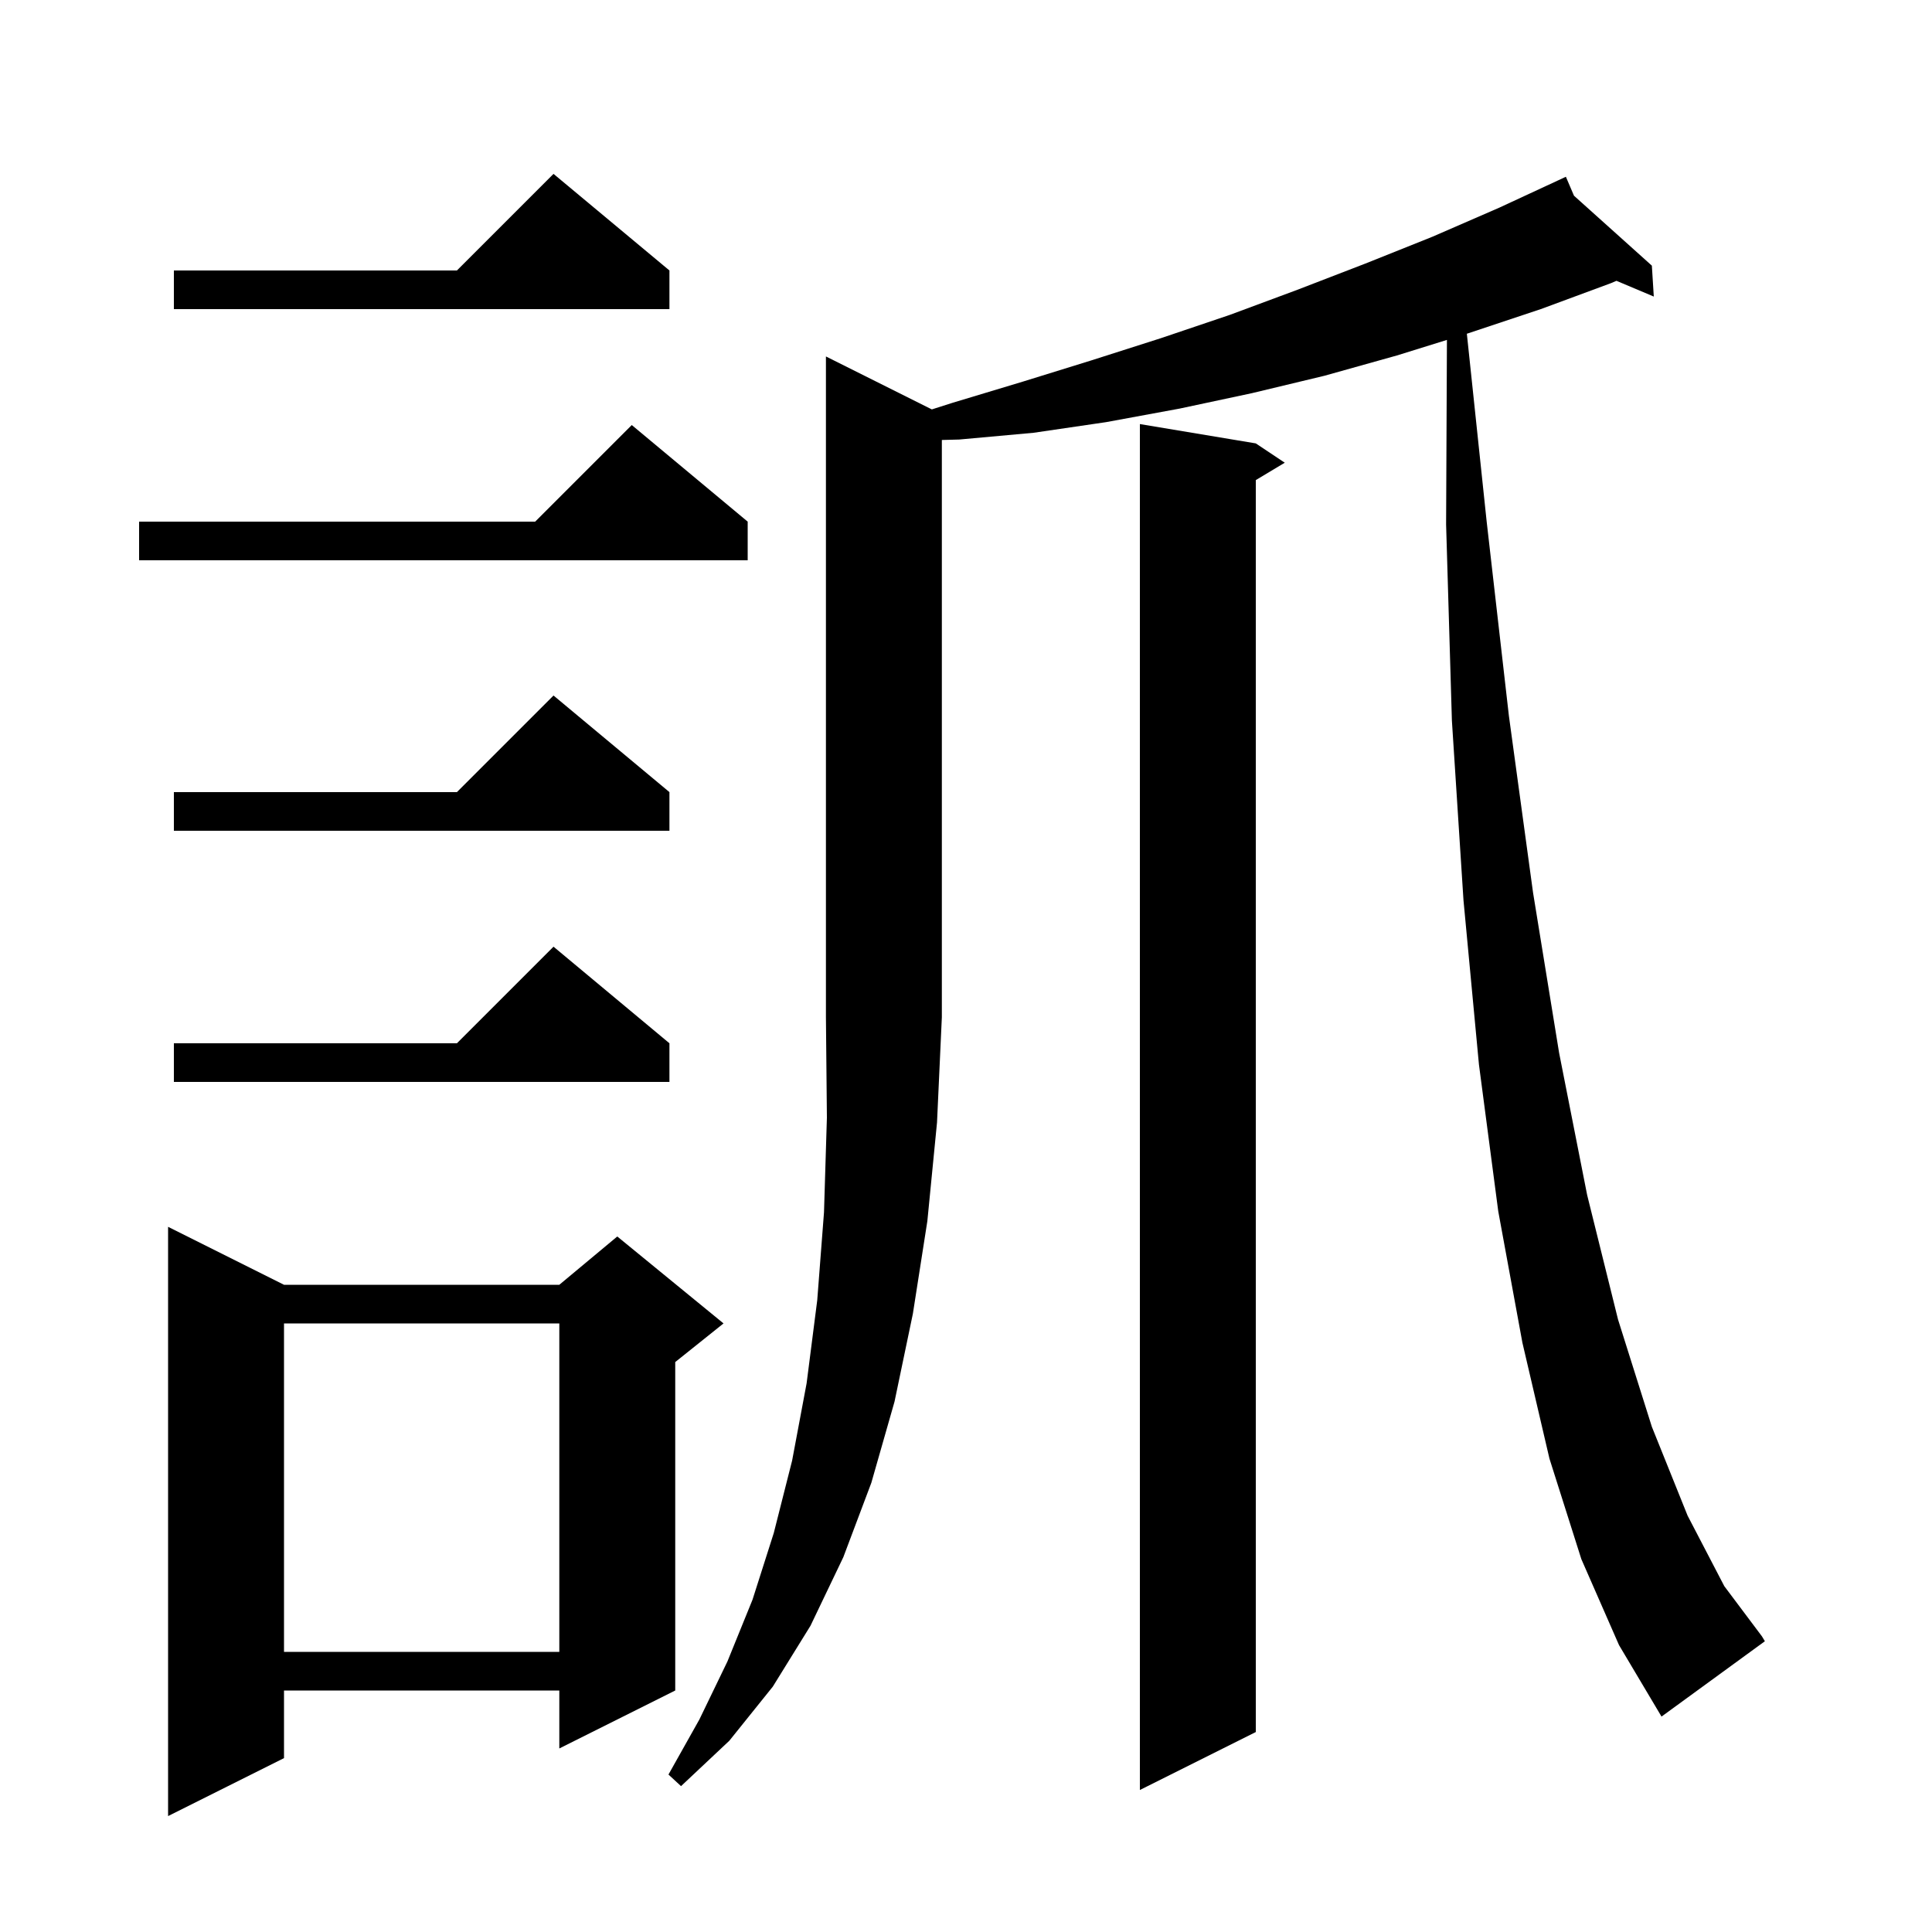 <svg xmlns="http://www.w3.org/2000/svg" xmlns:xlink="http://www.w3.org/1999/xlink" version="1.1" baseProfile="full" viewBox="0 0 200 200" width="200" height="200"><g fill="currentColor"><path d="M 29.4 133.0 L 57.9 133.0 L 63.9 128.0 L 74.9 137.0 L 69.9 141.0 L 69.9 175.0 L 57.9 181.0 L 57.9 175.0 L 29.4 175.0 L 29.4 182.0 L 17.4 188.0 L 17.4 127.0 Z M 130.0 45.9 L 133.0 47.9 L 130.0 49.7 L 130.0 179.3 L 118.0 185.3 L 118.0 43.9 Z M 96.464 42.382 L 98.6 41.7 L 105.9 39.5 L 113.0 37.3 L 120.2 35.0 L 127.3 32.6 L 134.3 30.0 L 141.3 27.3 L 148.3 24.5 L 155.2 21.5 L 161.207 18.714 L 161.2 18.7 L 161.213 18.711 L 162.1 18.3 L 162.938 20.26 L 171.0 27.5 L 171.2 30.7 L 167.336 29.07 L 166.8 29.3 L 159.5 32.0 L 152.0 34.5 L 151.848 34.547 L 153.9 54.0 L 156.2 74.1 L 158.7 92.4 L 161.4 109.0 L 164.3 123.7 L 167.5 136.6 L 171.0 147.7 L 174.7 156.9 L 178.5 164.2 L 182.4 169.4 L 182.7 169.9 L 172.0 177.7 L 167.6 170.3 L 163.7 161.4 L 160.4 151.0 L 157.6 139.0 L 155.1 125.4 L 153.1 110.2 L 151.5 93.2 L 150.3 74.6 L 149.7 54.3 L 149.786 35.188 L 144.6 36.8 L 137.1 38.9 L 129.6 40.7 L 122.1 42.3 L 114.5 43.7 L 107.0 44.8 L 99.3 45.5 L 97.5 45.547 L 97.5 105.3 L 97.0 116.2 L 96.0 126.4 L 94.5 136.0 L 92.6 145.1 L 90.2 153.5 L 87.3 161.2 L 83.9 168.3 L 80.0 174.6 L 75.5 180.2 L 70.5 184.9 L 69.2 183.7 L 72.4 178.0 L 75.3 172.0 L 77.9 165.6 L 80.1 158.7 L 82.0 151.2 L 83.5 143.2 L 84.6 134.6 L 85.3 125.5 L 85.6 115.7 L 85.5 105.3 L 85.5 36.9 Z M 29.4 137.0 L 29.4 171.0 L 57.9 171.0 L 57.9 137.0 Z M 69.3 108.0 L 69.3 112.0 L 18.0 112.0 L 18.0 108.0 L 47.3 108.0 L 57.3 98.0 Z M 69.3 82.0 L 69.3 86.0 L 18.0 86.0 L 18.0 82.0 L 47.3 82.0 L 57.3 72.0 Z M 77.4 54.0 L 77.4 58.0 L 14.4 58.0 L 14.4 54.0 L 55.4 54.0 L 65.4 44.0 Z M 69.3 28.0 L 69.3 32.0 L 18.0 32.0 L 18.0 28.0 L 47.3 28.0 L 57.3 18.0 Z "/></g></svg>